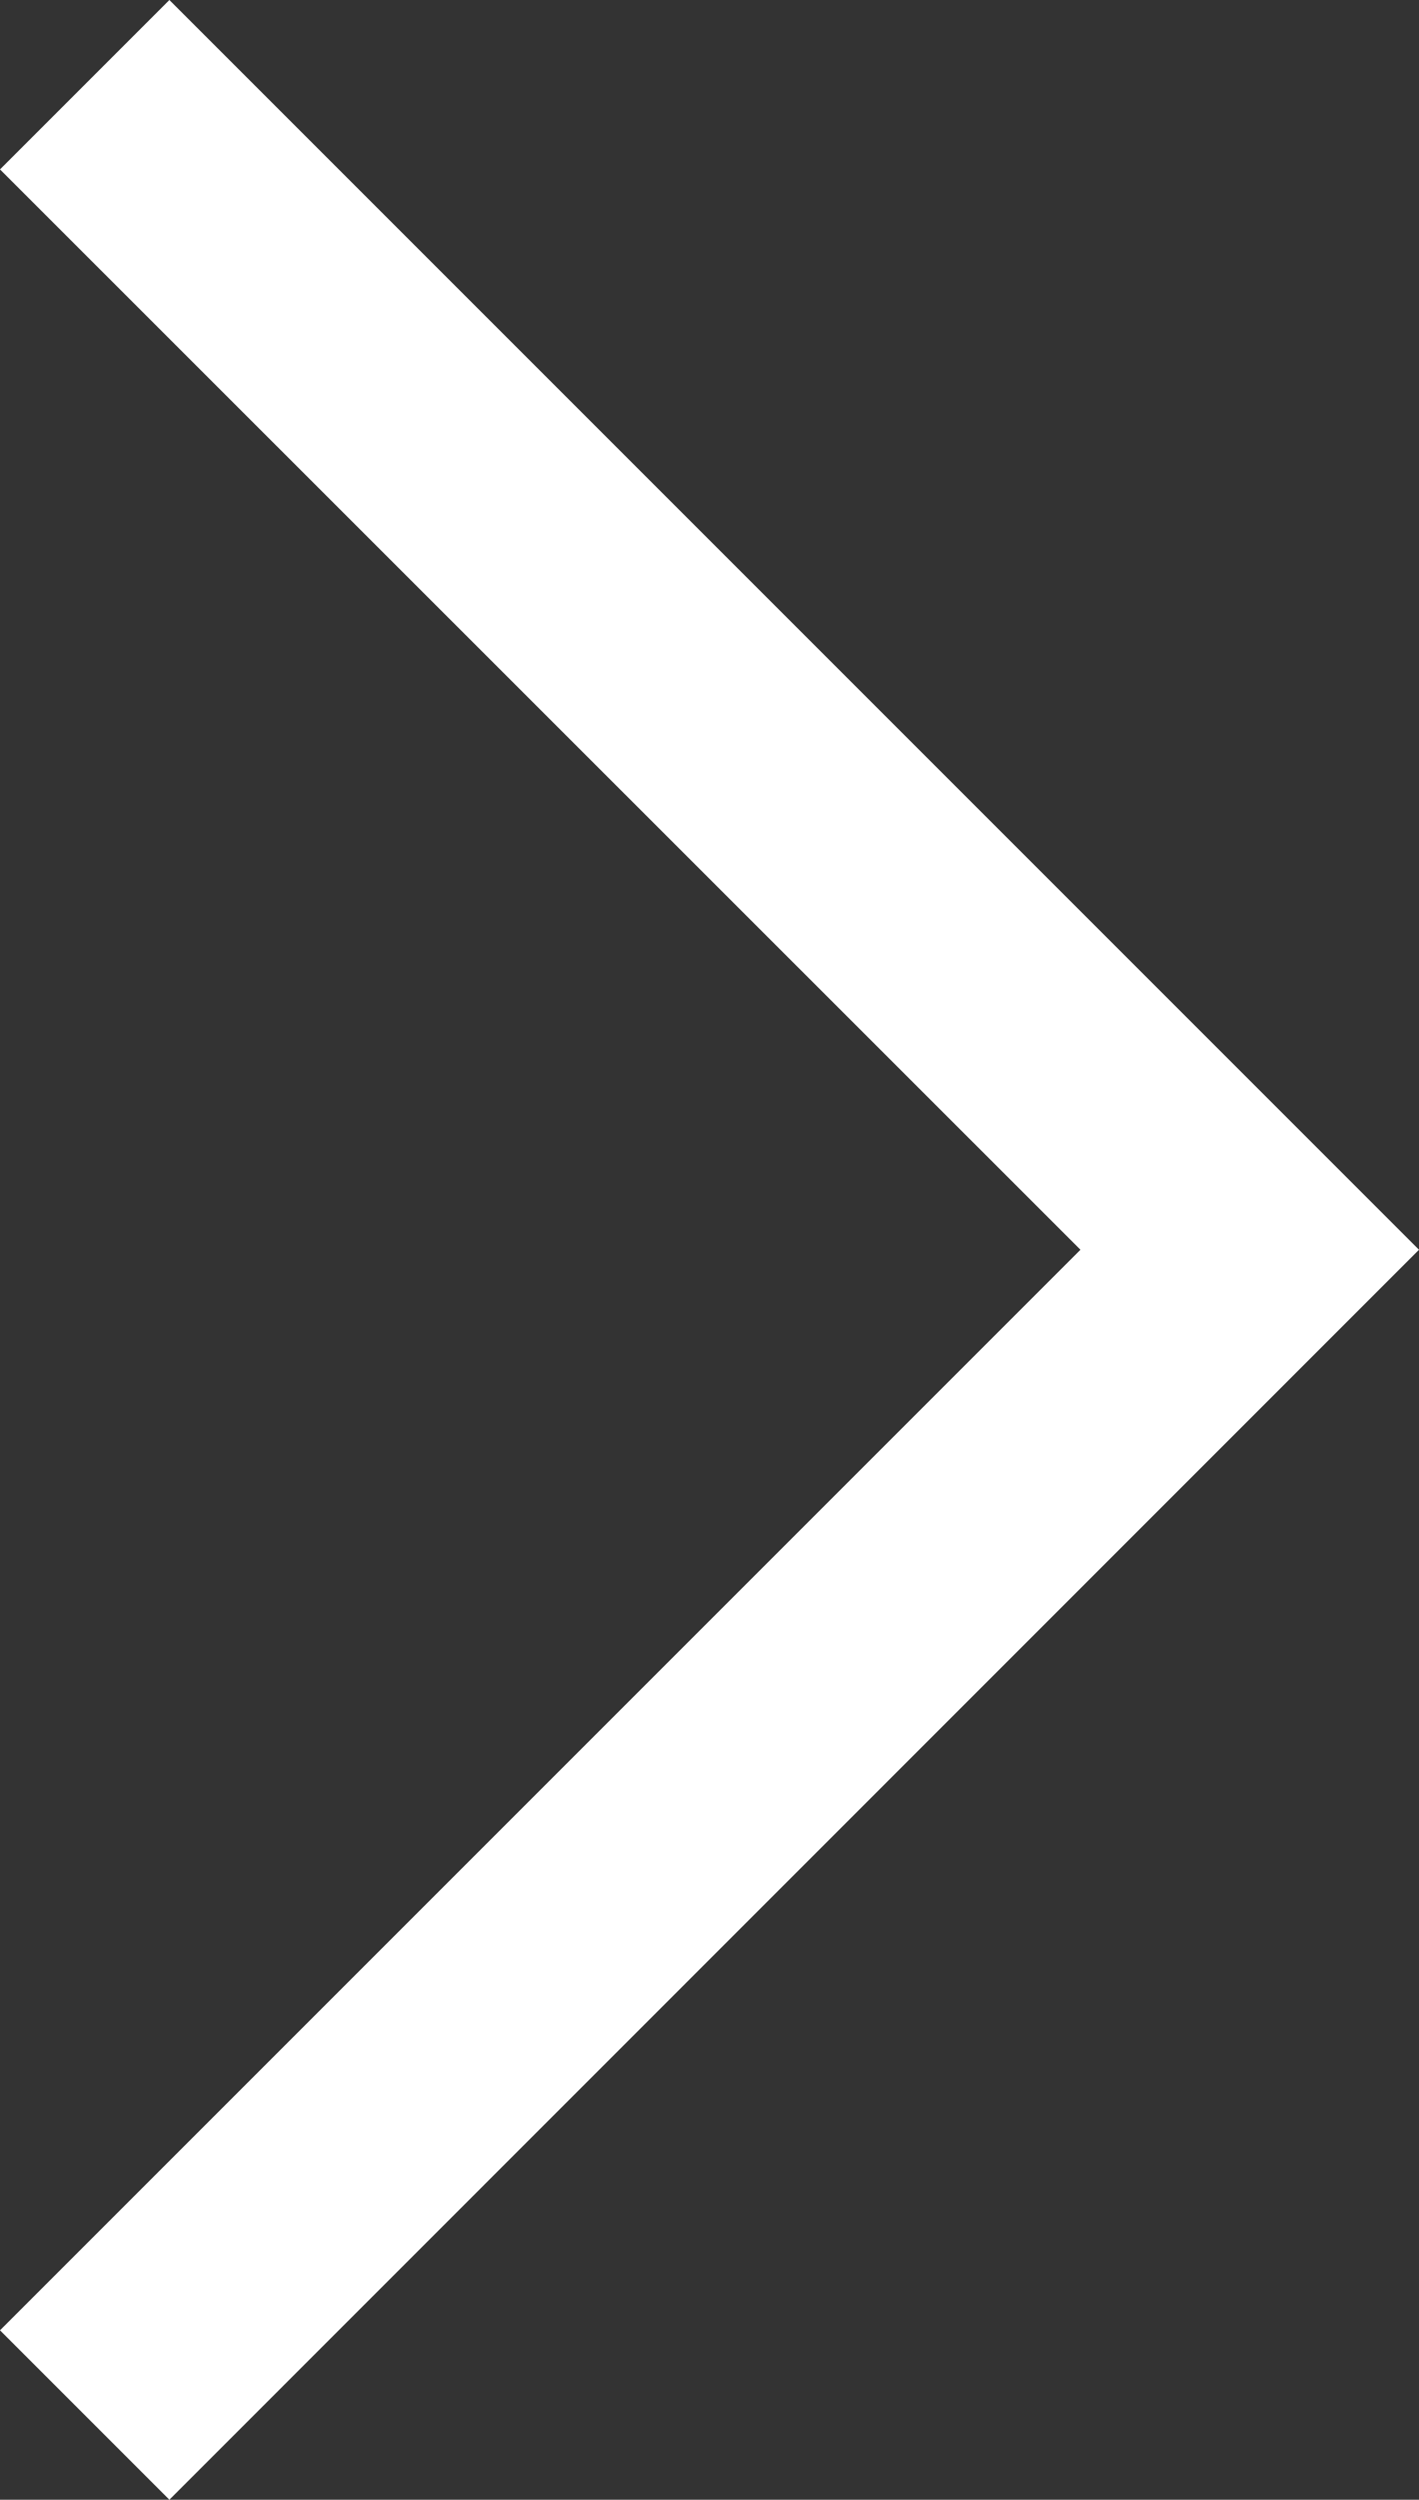 <svg id="af984e67-b725-49ed-8604-03971cdb0b9d" data-name="Ebene 1" xmlns="http://www.w3.org/2000/svg" viewBox="0 0 6.09 10.727"><rect x="0" y="0" width="6.09" height="10.727" fill="#333333" stroke="none"/><title>linkpfeil_startseite</title><polygon points="0.727 10.727 0 10 4.637 5.363 0 0.727 0.727 0 6.09 5.363 0.727 10.727" fill="#fff"/></svg>